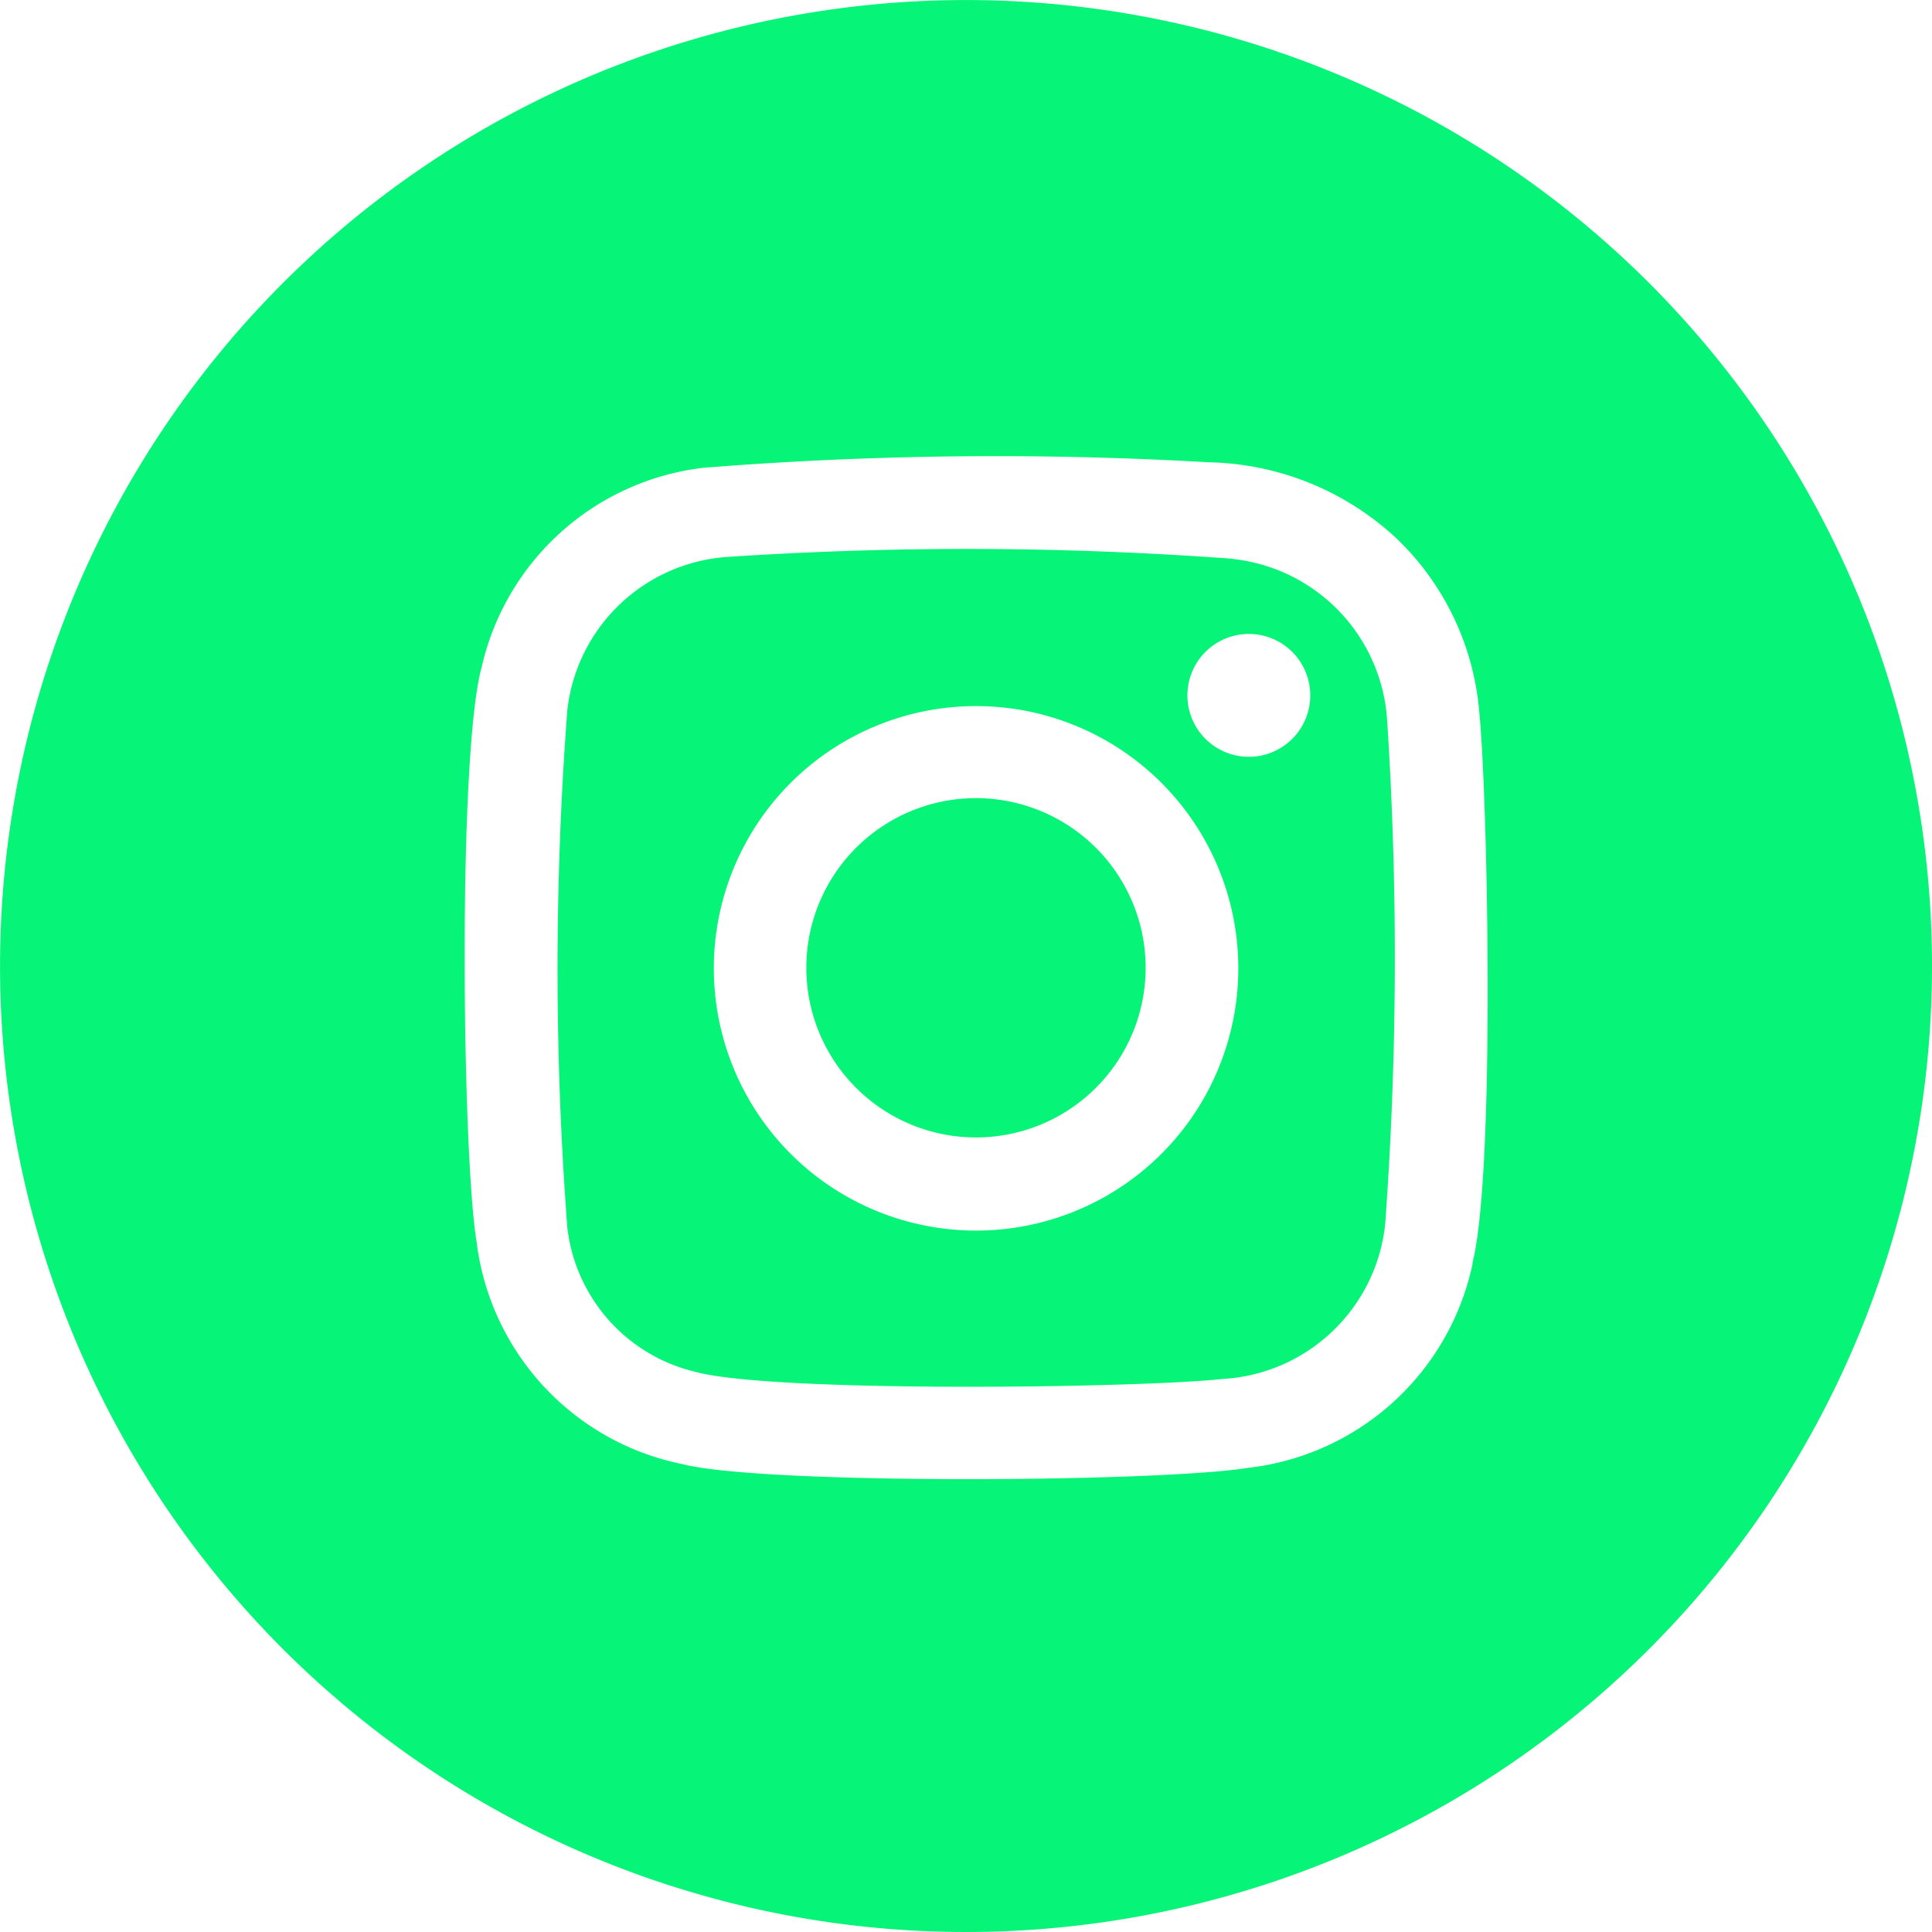 <svg id="icon-instagram" xmlns="http://www.w3.org/2000/svg" xmlns:xlink="http://www.w3.org/1999/xlink" width="43.467" height="43.467" viewBox="0 0 43.467 43.467">
  <defs>
    <clipPath id="clip-path">
      <rect id="Rectangle_37" data-name="Rectangle 37" width="43.467" height="43.467" fill="#06f477"/>
    </clipPath>
  </defs>
  <g id="Group_33" data-name="Group 33" transform="translate(0 0)" clip-path="url(#clip-path)">
    <path id="Path_84" data-name="Path 84" d="M22.334,7.245A81.219,81.219,0,0,0,11,7.2a3.889,3.889,0,0,0-3.647,3.462,77.09,77.09,0,0,0,0,11.618,3.778,3.778,0,0,0,2.864,3.253c1.723.482,10.017.369,11.873.165a3.9,3.9,0,0,0,3.664-3.478,82.581,82.581,0,0,0,.047-11.3,3.9,3.9,0,0,0-3.471-3.671m-5.786,15.11a5.9,5.9,0,1,1,5.906-5.9,5.9,5.9,0,0,1-5.906,5.9M22.684,11.7a1.382,1.382,0,1,1,1.385-1.378A1.382,1.382,0,0,1,22.684,11.7" transform="translate(5.41 5.327)" fill="#06f477"/>
    <path id="Path_85" data-name="Path 85" d="M14.169,10.213a3.817,3.817,0,1,0,3.784,3.851,3.818,3.818,0,0,0-3.784-3.851" transform="translate(7.822 7.744)" fill="#06f477"/>
    <path id="Path_86" data-name="Path 86" d="M21.733,0A21.733,21.733,0,1,0,43.467,21.732,21.733,21.733,0,0,0,21.733,0m11.4,28.422a5.835,5.835,0,0,1-5.043,4.6c-2,.325-10.927.385-12.744-.084a5.824,5.824,0,0,1-4.626-5.02c-.32-1.938-.429-10.964.12-12.923a5.811,5.811,0,0,1,4.981-4.471A82.832,82.832,0,0,1,27.2,10.4a6.381,6.381,0,0,1,4.221,1.714,6.1,6.1,0,0,1,1.862,3.93c.185,1.814.367,10.368-.158,12.38" transform="translate(0 0.001)" fill="#06f477"/>
  </g>
</svg>
